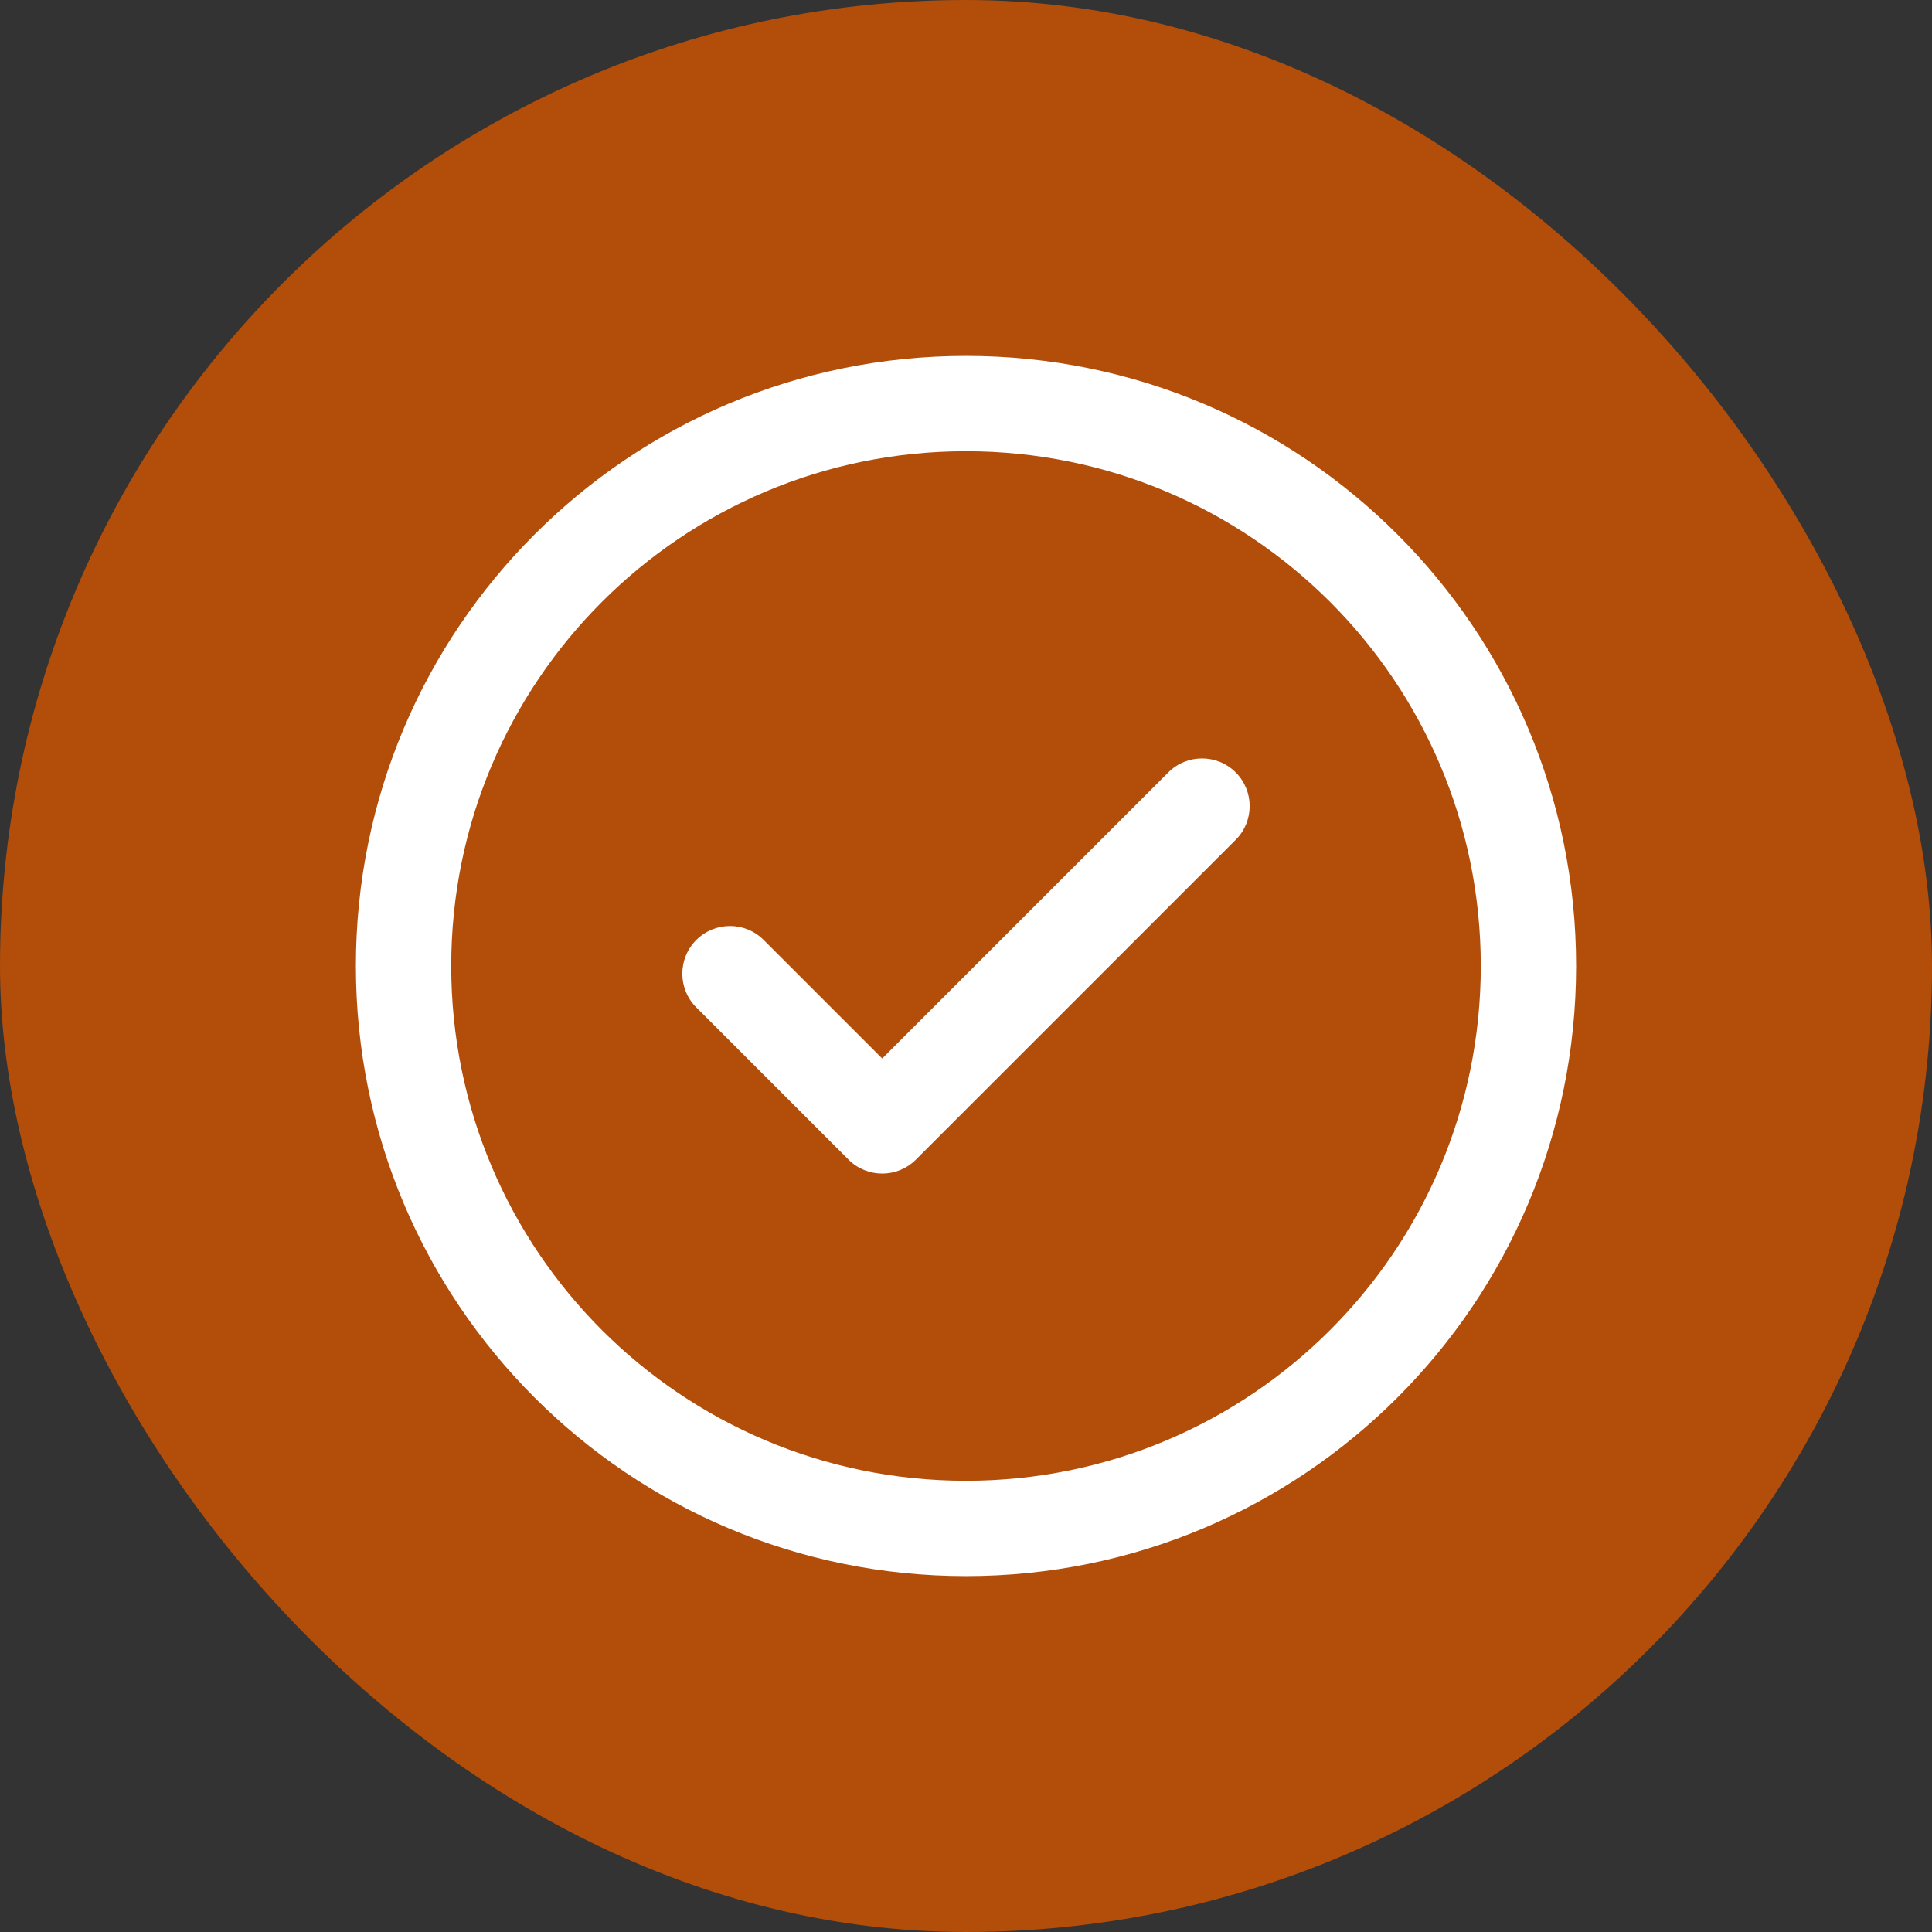 <svg width="38" height="38" viewBox="0 0 38 38" fill="none" xmlns="http://www.w3.org/2000/svg">
<rect x="0" y="0" width="38" height="38" fill="#333333" stroke="none"/>
<rect width="38" height="38" rx="19" fill="#B24D0A"/>
<g clip-path="url(#clip0_696_1216)">
<path d="M24.305 15.192C24.671 15.559 24.671 16.152 24.305 16.518L18.015 22.808C17.649 23.174 17.056 23.174 16.689 22.808L13.695 19.814C13.329 19.448 13.329 18.854 13.695 18.488C14.062 18.122 14.655 18.122 15.021 18.488L17.352 20.819L22.979 15.192C23.345 14.826 23.939 14.826 24.305 15.192ZM31 19C31 25.633 25.632 31 19 31C12.367 31 7 25.632 7 19C7 12.367 12.368 7 19 7C25.633 7 31 12.368 31 19ZM29.125 19C29.125 13.403 24.596 8.875 19 8.875C13.403 8.875 8.875 13.404 8.875 19C8.875 24.597 13.404 29.125 19 29.125C24.597 29.125 29.125 24.596 29.125 19Z" fill="white"/>
</g>
<defs>
<clipPath id="clip0_696_1216">
<rect width="24" height="24" fill="white" transform="translate(7 7)"/>
</clipPath>
</defs>
</svg>
